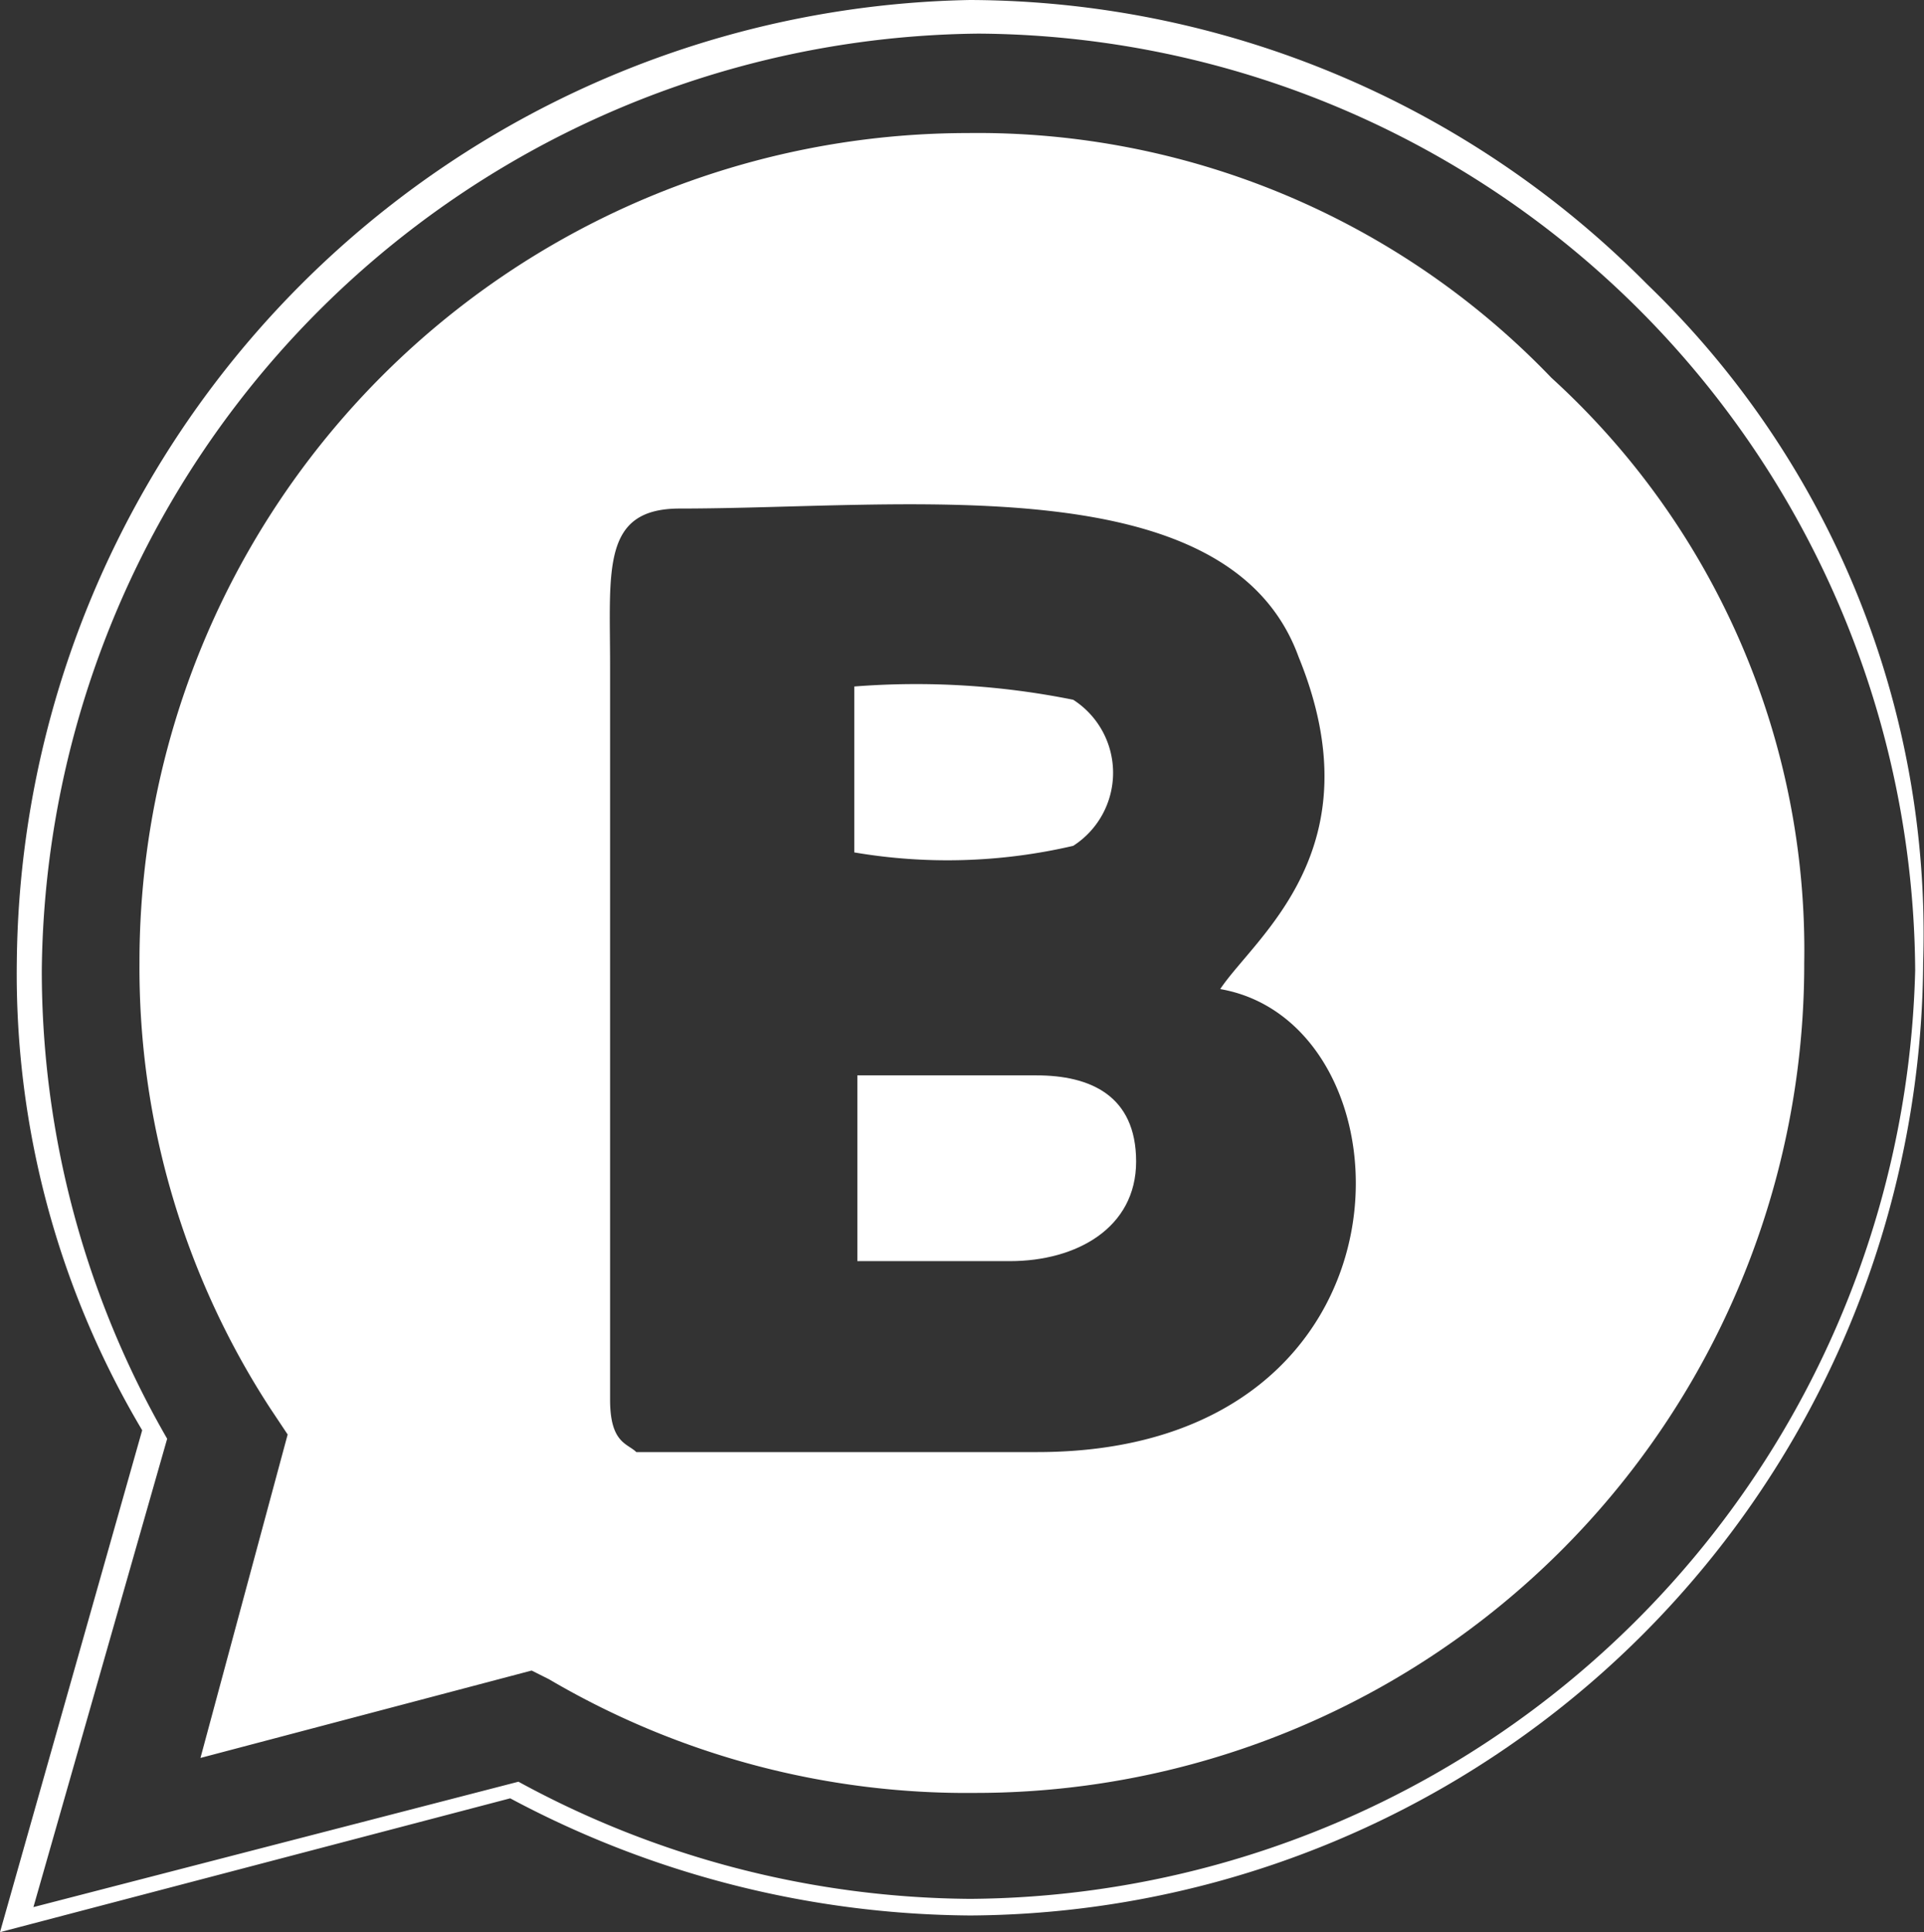 <svg xmlns="http://www.w3.org/2000/svg" width="29.878" height="30" viewBox="0 0 29.878 30">
  <rect x="0" y="0" width="29.878" height="30" fill="#333333" stroke="none"/>
  <g id="WA-business" transform="translate(-2.019 -1.978)">
    <path id="Path_10" data-name="Path 10" d="M27.6,6.394a14.857,14.857,0,0,0-10.52-4.416,15.081,15.081,0,0,0-14.8,14.935,13.858,13.858,0,0,0,1.947,7.272L2.019,31.978,9.942,29.9a15.355,15.355,0,0,0,7.142,1.819,14.882,14.882,0,0,0,14.8-14.8A14,14,0,0,0,27.6,6.394ZM17.084,31.461a14.837,14.837,0,0,1-7.014-1.819h0L2.538,31.589l2.077-7.272h0a14.54,14.54,0,0,1-1.947-7.272A14.691,14.691,0,0,1,17.214,2.5,14.635,14.635,0,0,1,31.76,17.045,14.78,14.78,0,0,1,17.084,31.461Z" fill="#fff"/>
    <path id="Path_11" data-name="Path 11" d="M13.22,12.716H10.437V15.6h2.371c1.031,0,1.958-.515,1.958-1.546S14.045,12.716,13.22,12.716Z" transform="translate(4.896 5.959)" fill="#fff"/>
    <path id="Path_12" data-name="Path 12" d="M13.839,11.327a1.348,1.348,0,0,0,0-2.268,12.333,12.333,0,0,0-3.4-.206v2.576A8.61,8.61,0,0,0,13.839,11.327Z" transform="translate(4.846 3.784)" fill="#fff"/>
    <path id="Path_13" data-name="Path 13" d="M25.75,7.5a12.343,12.343,0,0,0-9.068-3.8A12.867,12.867,0,0,0,3.824,16.584,12.528,12.528,0,0,0,5.854,23.5l.271.407L4.771,28.929l5.143-1.357.271.136a12.8,12.8,0,0,0,6.632,1.764h0A12.867,12.867,0,0,0,29.676,16.585,12.017,12.017,0,0,0,25.75,7.5ZM17.765,24.18H11.539c-.136-.136-.407-.136-.407-.813V11.972c0-1.492-.136-2.442,1.083-2.442,3.519,0,8.528-.677,9.61,2.306,1.218,2.985-.676,4.341-1.218,5.155C23.719,17.533,23.855,24.18,17.765,24.18Z" transform="translate(0.361 0.344)" fill="#fff"/>
  </g>
</svg>
